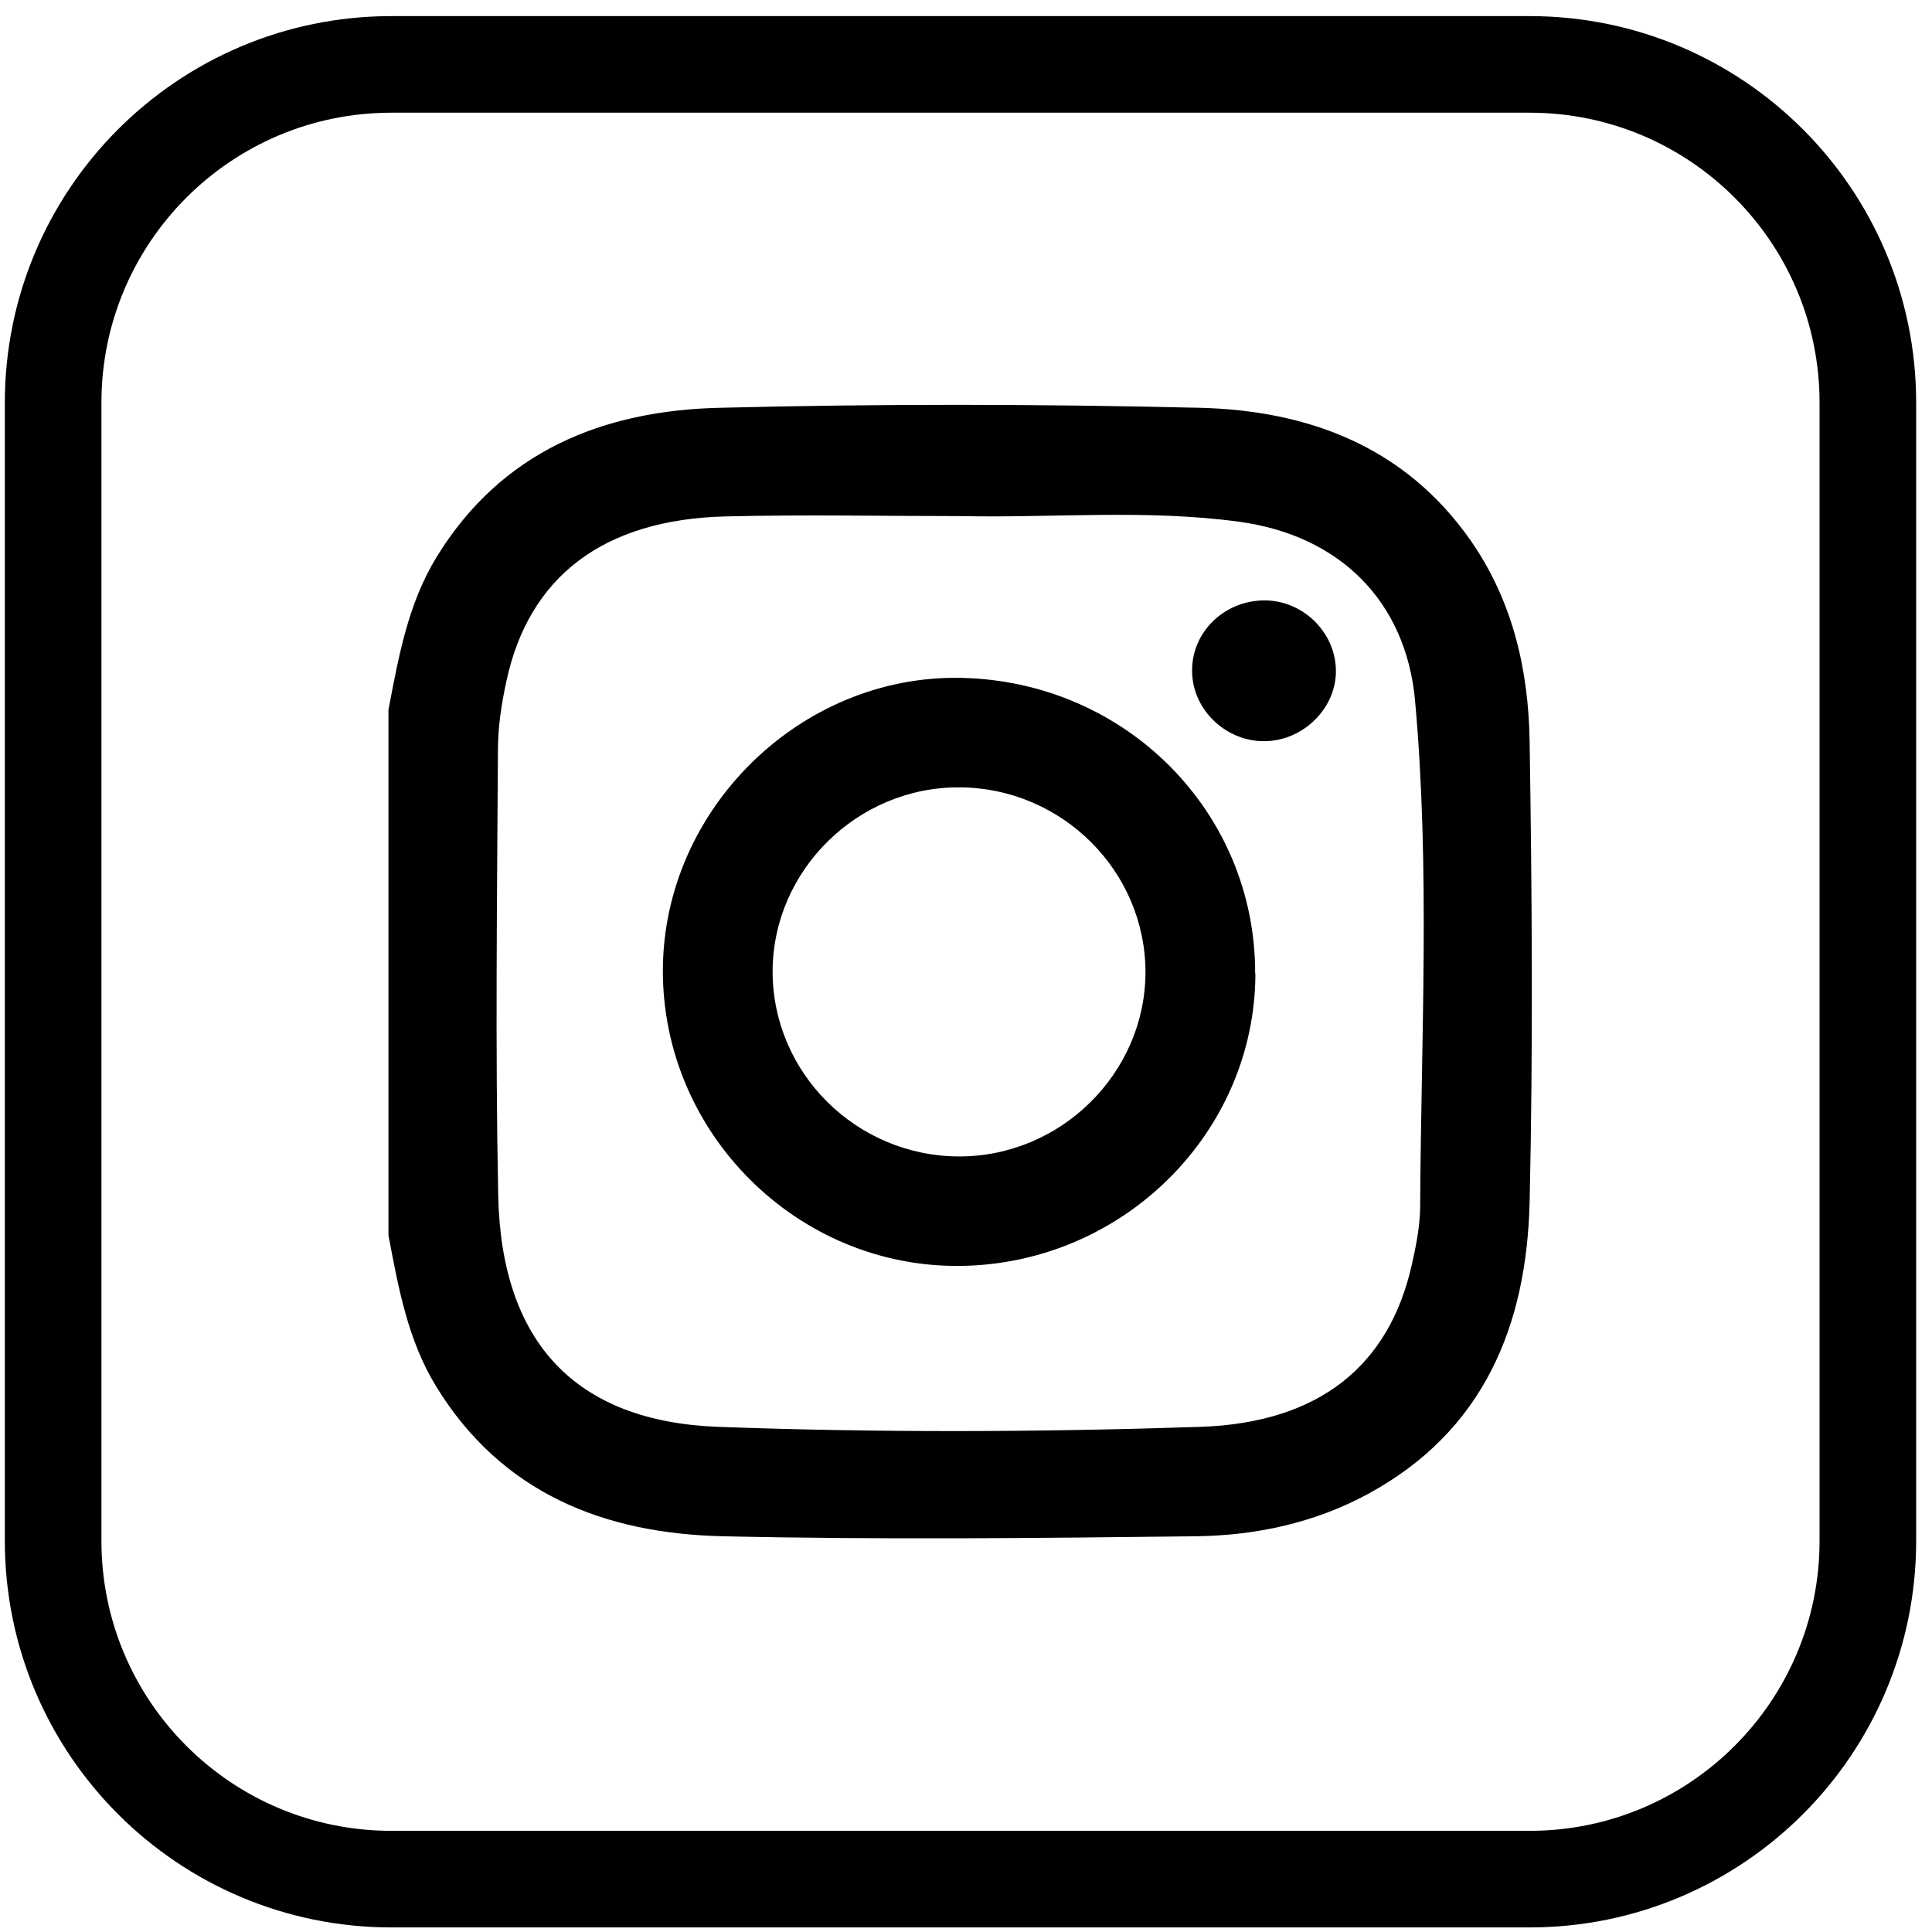 <svg width="30" height="30" viewBox="0 0 30 30" fill="none" xmlns="http://www.w3.org/2000/svg">
<path d="M6.036 11.001C6.191 10.189 6.336 9.377 6.778 8.652C7.786 7.006 9.365 6.373 11.181 6.332C13.659 6.269 16.142 6.273 18.624 6.332C20.307 6.373 21.806 6.927 22.831 8.385C23.489 9.327 23.735 10.401 23.752 11.513C23.789 13.896 23.806 16.283 23.752 18.665C23.706 20.586 23.039 22.223 21.244 23.197C20.415 23.647 19.503 23.843 18.574 23.855C16.125 23.884 13.676 23.91 11.226 23.855C9.39 23.814 7.794 23.193 6.774 21.531C6.332 20.811 6.186 19.994 6.032 19.182V11.005L6.036 11.001ZM14.921 8.014C13.705 8.014 12.489 7.989 11.272 8.019C9.373 8.064 8.207 8.952 7.861 10.589C7.786 10.934 7.732 11.293 7.732 11.647C7.719 13.95 7.69 16.254 7.736 18.557C7.782 20.848 8.94 22.073 11.152 22.156C13.646 22.248 16.146 22.239 18.641 22.156C20.482 22.093 21.577 21.21 21.927 19.619C21.99 19.336 22.048 19.044 22.052 18.753C22.065 16.129 22.21 13.5 21.973 10.88C21.831 9.327 20.794 8.314 19.245 8.102C17.808 7.906 16.362 8.044 14.921 8.014Z" fill="currentColor"/>
<path d="M19.494 15.12C19.486 17.595 17.432 19.628 14.912 19.657C12.384 19.686 10.285 17.599 10.293 15.062C10.301 12.567 12.43 10.476 14.921 10.526C17.478 10.576 19.498 12.609 19.49 15.12H19.494ZM17.787 15.1C17.787 13.525 16.491 12.234 14.9 12.226C13.317 12.217 12.001 13.513 11.997 15.083C11.997 16.658 13.292 17.949 14.883 17.957C16.466 17.965 17.782 16.67 17.787 15.1Z" fill="currentColor"/>
<path d="M19.619 9.323C20.227 9.314 20.744 9.818 20.744 10.422C20.744 10.997 20.244 11.493 19.656 11.509C19.048 11.526 18.519 11.03 18.511 10.431C18.498 9.827 18.998 9.331 19.623 9.323H19.619Z" fill="currentColor"/>
<path d="M23.751 1H6.078C3.177 1 0.825 3.352 0.825 6.253V23.926C0.825 26.827 3.177 29.179 6.078 29.179H23.751C26.652 29.179 29.004 26.827 29.004 23.926V6.253C29.004 3.352 26.652 1 23.751 1Z" stroke="currentColor" stroke-width="1.5" stroke-linecap="round" stroke-linejoin="round"/>
</svg>

